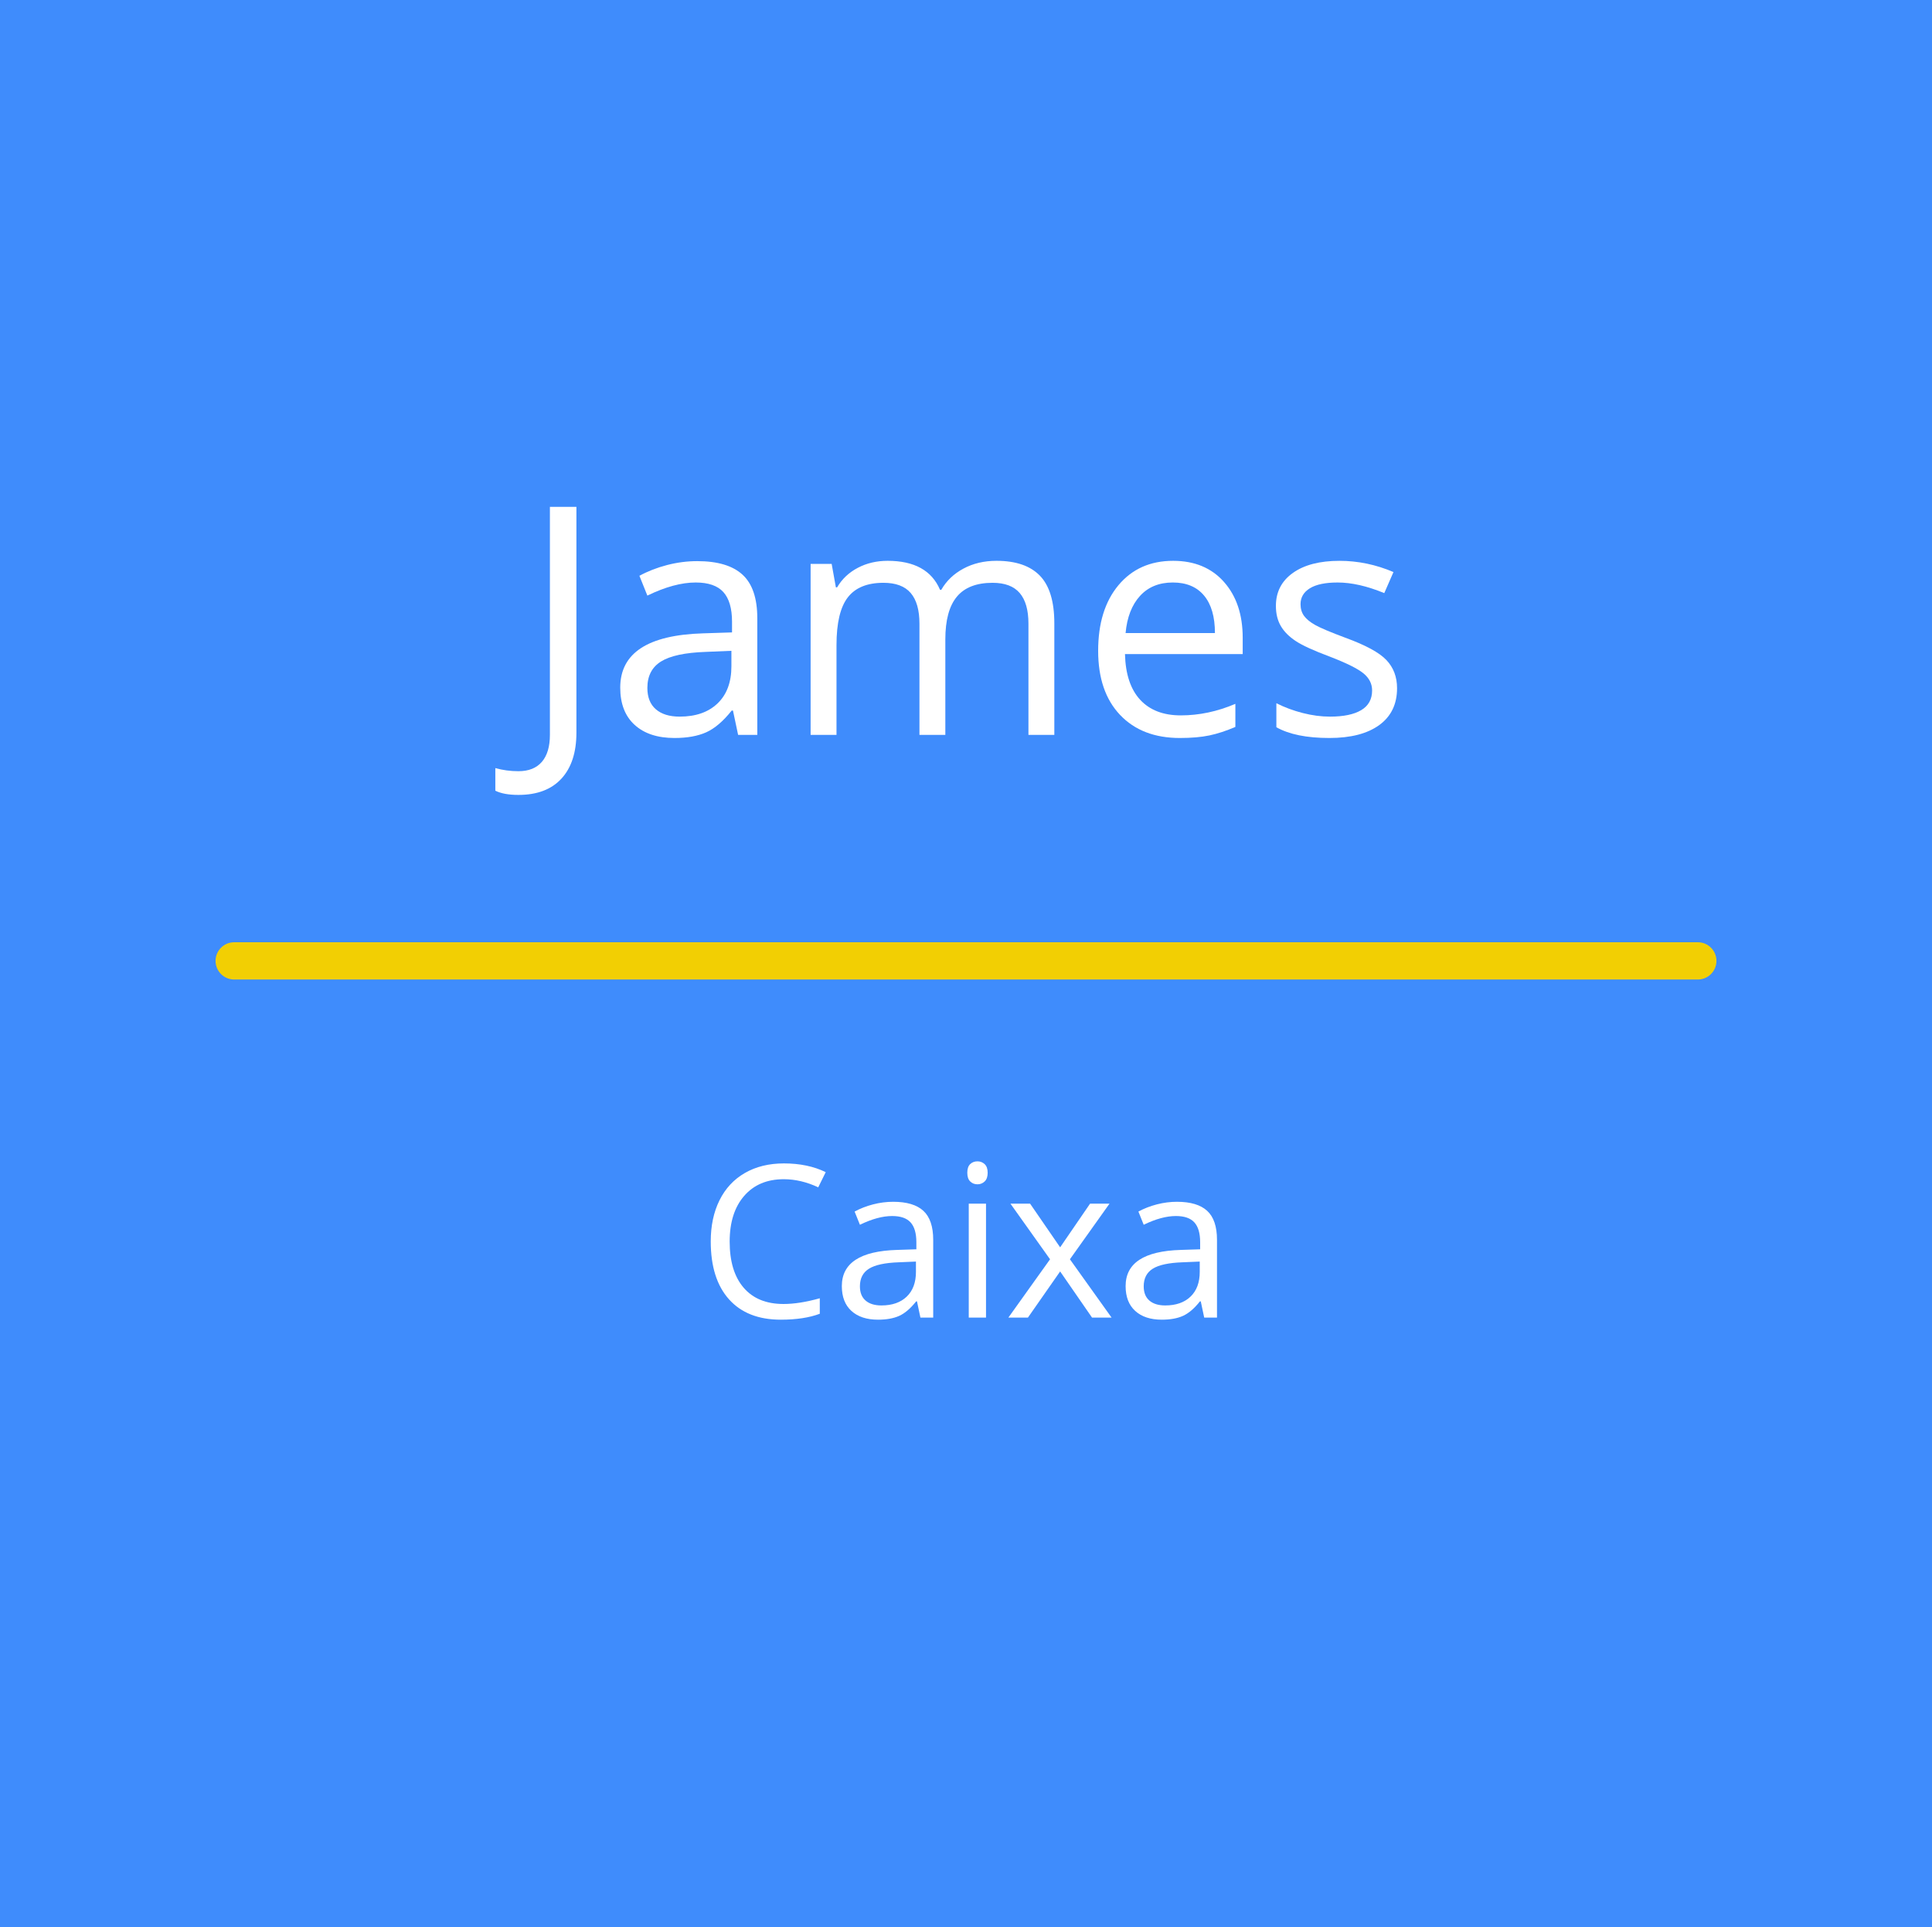 <?xml version="1.0" encoding="utf-8"?>
<!-- Generator: Adobe Illustrator 16.0.0, SVG Export Plug-In . SVG Version: 6.00 Build 0)  -->
<!DOCTYPE svg PUBLIC "-//W3C//DTD SVG 1.1//EN" "http://www.w3.org/Graphics/SVG/1.1/DTD/svg11.dtd">
<svg version="1.1" id="Ebene_1" xmlns="http://www.w3.org/2000/svg" xmlns:xlink="http://www.w3.org/1999/xlink" x="0px" y="0px"
	 width="363px" height="362px" viewBox="0 0 363 362" enable-background="new 0 0 363 362" xml:space="preserve">
<g>
	<rect fill="#3F8CFC" width="363" height="362"/>
</g>
<g>
	<rect y="92.444" fill="none" width="363" height="75.956"/>
</g>
<g enable-background="new    ">
	<path fill="#FFFFFF" d="M97.403,149.323c-1.835,0-3.281-0.264-4.336-0.791v-4.248c1.387,0.391,2.832,0.586,4.336,0.586
		c1.934,0,3.403-0.586,4.409-1.758c1.006-1.172,1.509-2.861,1.509-5.068V95.212h4.98v42.422c0,3.711-0.938,6.587-2.812,8.628
		S100.919,149.323,97.403,149.323z"/>
	<path fill="#FFFFFF" d="M138.683,138.044l-0.967-4.57h-0.234c-1.602,2.012-3.198,3.374-4.79,4.087
		c-1.592,0.713-3.579,1.069-5.962,1.069c-3.184,0-5.679-0.82-7.485-2.461c-1.807-1.641-2.71-3.975-2.71-7.002
		c0-6.484,5.186-9.883,15.557-10.195l5.449-0.176v-1.992c0-2.52-0.542-4.38-1.626-5.581s-2.817-1.802-5.2-1.802
		c-2.676,0-5.703,0.82-9.082,2.461l-1.494-3.721c1.582-0.859,3.315-1.533,5.2-2.021c1.885-0.488,3.774-0.732,5.669-0.732
		c3.828,0,6.665,0.85,8.511,2.549s2.769,4.424,2.769,8.174v21.914H138.683z M127.696,134.616c3.027,0,5.405-0.83,7.134-2.49
		s2.593-3.984,2.593-6.973v-2.9l-4.863,0.205c-3.867,0.137-6.655,0.737-8.364,1.802c-1.709,1.064-2.563,2.72-2.563,4.966
		c0,1.758,0.532,3.096,1.597,4.014C124.293,134.157,125.782,134.616,127.696,134.616z"/>
	<path fill="#FFFFFF" d="M193.233,138.044v-20.889c0-2.559-0.547-4.478-1.641-5.757c-1.095-1.279-2.794-1.919-5.098-1.919
		c-3.028,0-5.264,0.869-6.709,2.607c-1.446,1.738-2.168,4.414-2.168,8.027v17.93h-4.863v-20.889c0-2.559-0.547-4.478-1.641-5.757
		c-1.094-1.279-2.803-1.919-5.127-1.919c-3.047,0-5.278,0.913-6.694,2.739c-1.417,1.826-2.124,4.819-2.124,8.979v16.846h-4.863
		v-32.109h3.955l0.791,4.395h0.234c0.918-1.562,2.212-2.783,3.882-3.662s3.54-1.318,5.61-1.318c5.02,0,8.301,1.816,9.844,5.449
		h0.234c0.957-1.68,2.344-3.008,4.16-3.984s3.886-1.465,6.211-1.465c3.633,0,6.353,0.933,8.159,2.798s2.71,4.849,2.71,8.95v20.947
		H193.233z"/>
	<path fill="#FFFFFF" d="M221.681,138.63c-4.746,0-8.491-1.445-11.235-4.336s-4.116-6.904-4.116-12.041
		c0-5.176,1.274-9.287,3.823-12.334s5.972-4.57,10.269-4.57c4.023,0,7.207,1.323,9.551,3.97s3.516,6.138,3.516,10.474v3.076h-22.119
		c0.098,3.77,1.05,6.631,2.856,8.584s4.351,2.93,7.632,2.93c3.457,0,6.874-0.723,10.254-2.168v4.336
		c-1.719,0.742-3.345,1.274-4.878,1.597S223.849,138.63,221.681,138.63z M220.362,109.421c-2.578,0-4.634,0.84-6.167,2.52
		s-2.437,4.004-2.71,6.973h16.787c0-3.066-0.685-5.415-2.051-7.046C224.854,110.236,222.9,109.421,220.362,109.421z"/>
	<path fill="#FFFFFF" d="M262.491,129.284c0,2.988-1.113,5.293-3.34,6.914s-5.352,2.432-9.375,2.432
		c-4.259,0-7.578-0.674-9.961-2.021v-4.512c1.542,0.781,3.198,1.396,4.966,1.846s3.472,0.674,5.112,0.674
		c2.538,0,4.492-0.405,5.859-1.216c1.366-0.811,2.051-2.046,2.051-3.706c0-1.25-0.542-2.319-1.626-3.208s-3.198-1.938-6.343-3.149
		c-2.988-1.113-5.112-2.085-6.372-2.915s-2.197-1.772-2.812-2.827s-0.923-2.314-0.923-3.779c0-2.617,1.064-4.683,3.193-6.196
		c2.128-1.514,5.049-2.271,8.76-2.271c3.457,0,6.836,0.703,10.137,2.109l-1.729,3.955c-3.223-1.328-6.143-1.992-8.76-1.992
		c-2.305,0-4.043,0.361-5.215,1.084s-1.758,1.719-1.758,2.988c0,0.859,0.22,1.592,0.659,2.197s1.146,1.182,2.124,1.729
		c0.977,0.547,2.852,1.338,5.625,2.373c3.809,1.387,6.382,2.783,7.72,4.189S262.491,127.155,262.491,129.284z"/>
</g>
<g>
	<path fill="#F2CF03" d="M319,184H44c-1.933,0-3.5-1.567-3.5-3.5c0-1.933,1.567-3.5,3.5-3.5h275c1.933,0,3.5,1.567,3.5,3.5
		C322.5,182.433,320.933,184,319,184z"/>
</g>
<g>
	<rect y="217.109" fill="none" width="363" height="75.957"/>
</g>
<g enable-background="new    ">
	<path fill="#FFFFFF" d="M147.252,221.514c-3.138,0-5.615,1.045-7.432,3.135s-2.725,4.951-2.725,8.584
		c0,3.737,0.875,6.624,2.627,8.662c1.751,2.038,4.248,3.057,7.49,3.057c1.992,0,4.264-0.358,6.816-1.074v2.91
		c-1.979,0.742-4.421,1.113-7.324,1.113c-4.206,0-7.451-1.276-9.736-3.828s-3.428-6.179-3.428-10.879c0-2.942,0.55-5.521,1.65-7.734
		c1.1-2.214,2.688-3.919,4.766-5.117c2.077-1.198,4.521-1.797,7.334-1.797c2.995,0,5.612,0.547,7.852,1.641l-1.406,2.852
		C151.575,222.021,149.413,221.514,147.252,221.514z"/>
	<path fill="#FFFFFF" d="M172.936,247.51l-0.645-3.047h-0.156c-1.068,1.341-2.132,2.249-3.193,2.725
		c-1.062,0.476-2.386,0.713-3.975,0.713c-2.123,0-3.786-0.547-4.99-1.641c-1.205-1.094-1.807-2.649-1.807-4.668
		c0-4.323,3.457-6.589,10.371-6.797l3.633-0.117v-1.328c0-1.68-0.361-2.92-1.084-3.721s-1.878-1.201-3.467-1.201
		c-1.784,0-3.802,0.547-6.055,1.641l-0.996-2.48c1.055-0.573,2.21-1.022,3.467-1.348c1.256-0.325,2.516-0.488,3.779-0.488
		c2.552,0,4.443,0.566,5.674,1.699s1.846,2.949,1.846,5.449v14.609H172.936z M165.611,245.225c2.018,0,3.604-0.554,4.756-1.66
		s1.729-2.656,1.729-4.648v-1.934l-3.242,0.137c-2.578,0.091-4.437,0.491-5.576,1.201c-1.14,0.71-1.709,1.813-1.709,3.311
		c0,1.172,0.354,2.063,1.064,2.676C163.342,244.919,164.335,245.225,165.611,245.225z"/>
	<path fill="#FFFFFF" d="M181.744,220.303c0-0.742,0.182-1.286,0.547-1.631c0.364-0.345,0.82-0.518,1.367-0.518
		c0.521,0,0.97,0.176,1.348,0.527c0.377,0.352,0.566,0.892,0.566,1.621s-0.189,1.272-0.566,1.631
		c-0.378,0.358-0.827,0.537-1.348,0.537c-0.547,0-1.003-0.179-1.367-0.537C181.926,221.575,181.744,221.032,181.744,220.303z
		 M185.26,247.51h-3.242v-21.406h3.242V247.51z"/>
	<path fill="#FFFFFF" d="M197.291,236.553l-7.441-10.449h3.691l5.645,8.203l5.625-8.203h3.652l-7.441,10.449l7.832,10.957h-3.672
		l-5.996-8.672l-6.055,8.672h-3.672L197.291,236.553z"/>
	<path fill="#FFFFFF" d="M226.256,247.51l-0.645-3.047h-0.156c-1.068,1.341-2.133,2.249-3.193,2.725
		c-1.062,0.476-2.387,0.713-3.975,0.713c-2.123,0-3.786-0.547-4.99-1.641c-1.205-1.094-1.807-2.649-1.807-4.668
		c0-4.323,3.457-6.589,10.371-6.797l3.633-0.117v-1.328c0-1.68-0.361-2.92-1.084-3.721s-1.879-1.201-3.467-1.201
		c-1.784,0-3.803,0.547-6.055,1.641l-0.996-2.48c1.055-0.573,2.21-1.022,3.467-1.348c1.256-0.325,2.516-0.488,3.779-0.488
		c2.552,0,4.443,0.566,5.674,1.699s1.846,2.949,1.846,5.449v14.609H226.256z M218.932,245.225c2.018,0,3.604-0.554,4.756-1.66
		s1.729-2.656,1.729-4.648v-1.934l-3.242,0.137c-2.578,0.091-4.438,0.491-5.576,1.201c-1.14,0.71-1.709,1.813-1.709,3.311
		c0,1.172,0.354,2.063,1.064,2.676C216.662,244.919,217.655,245.225,218.932,245.225z"/>
</g>
</svg>
